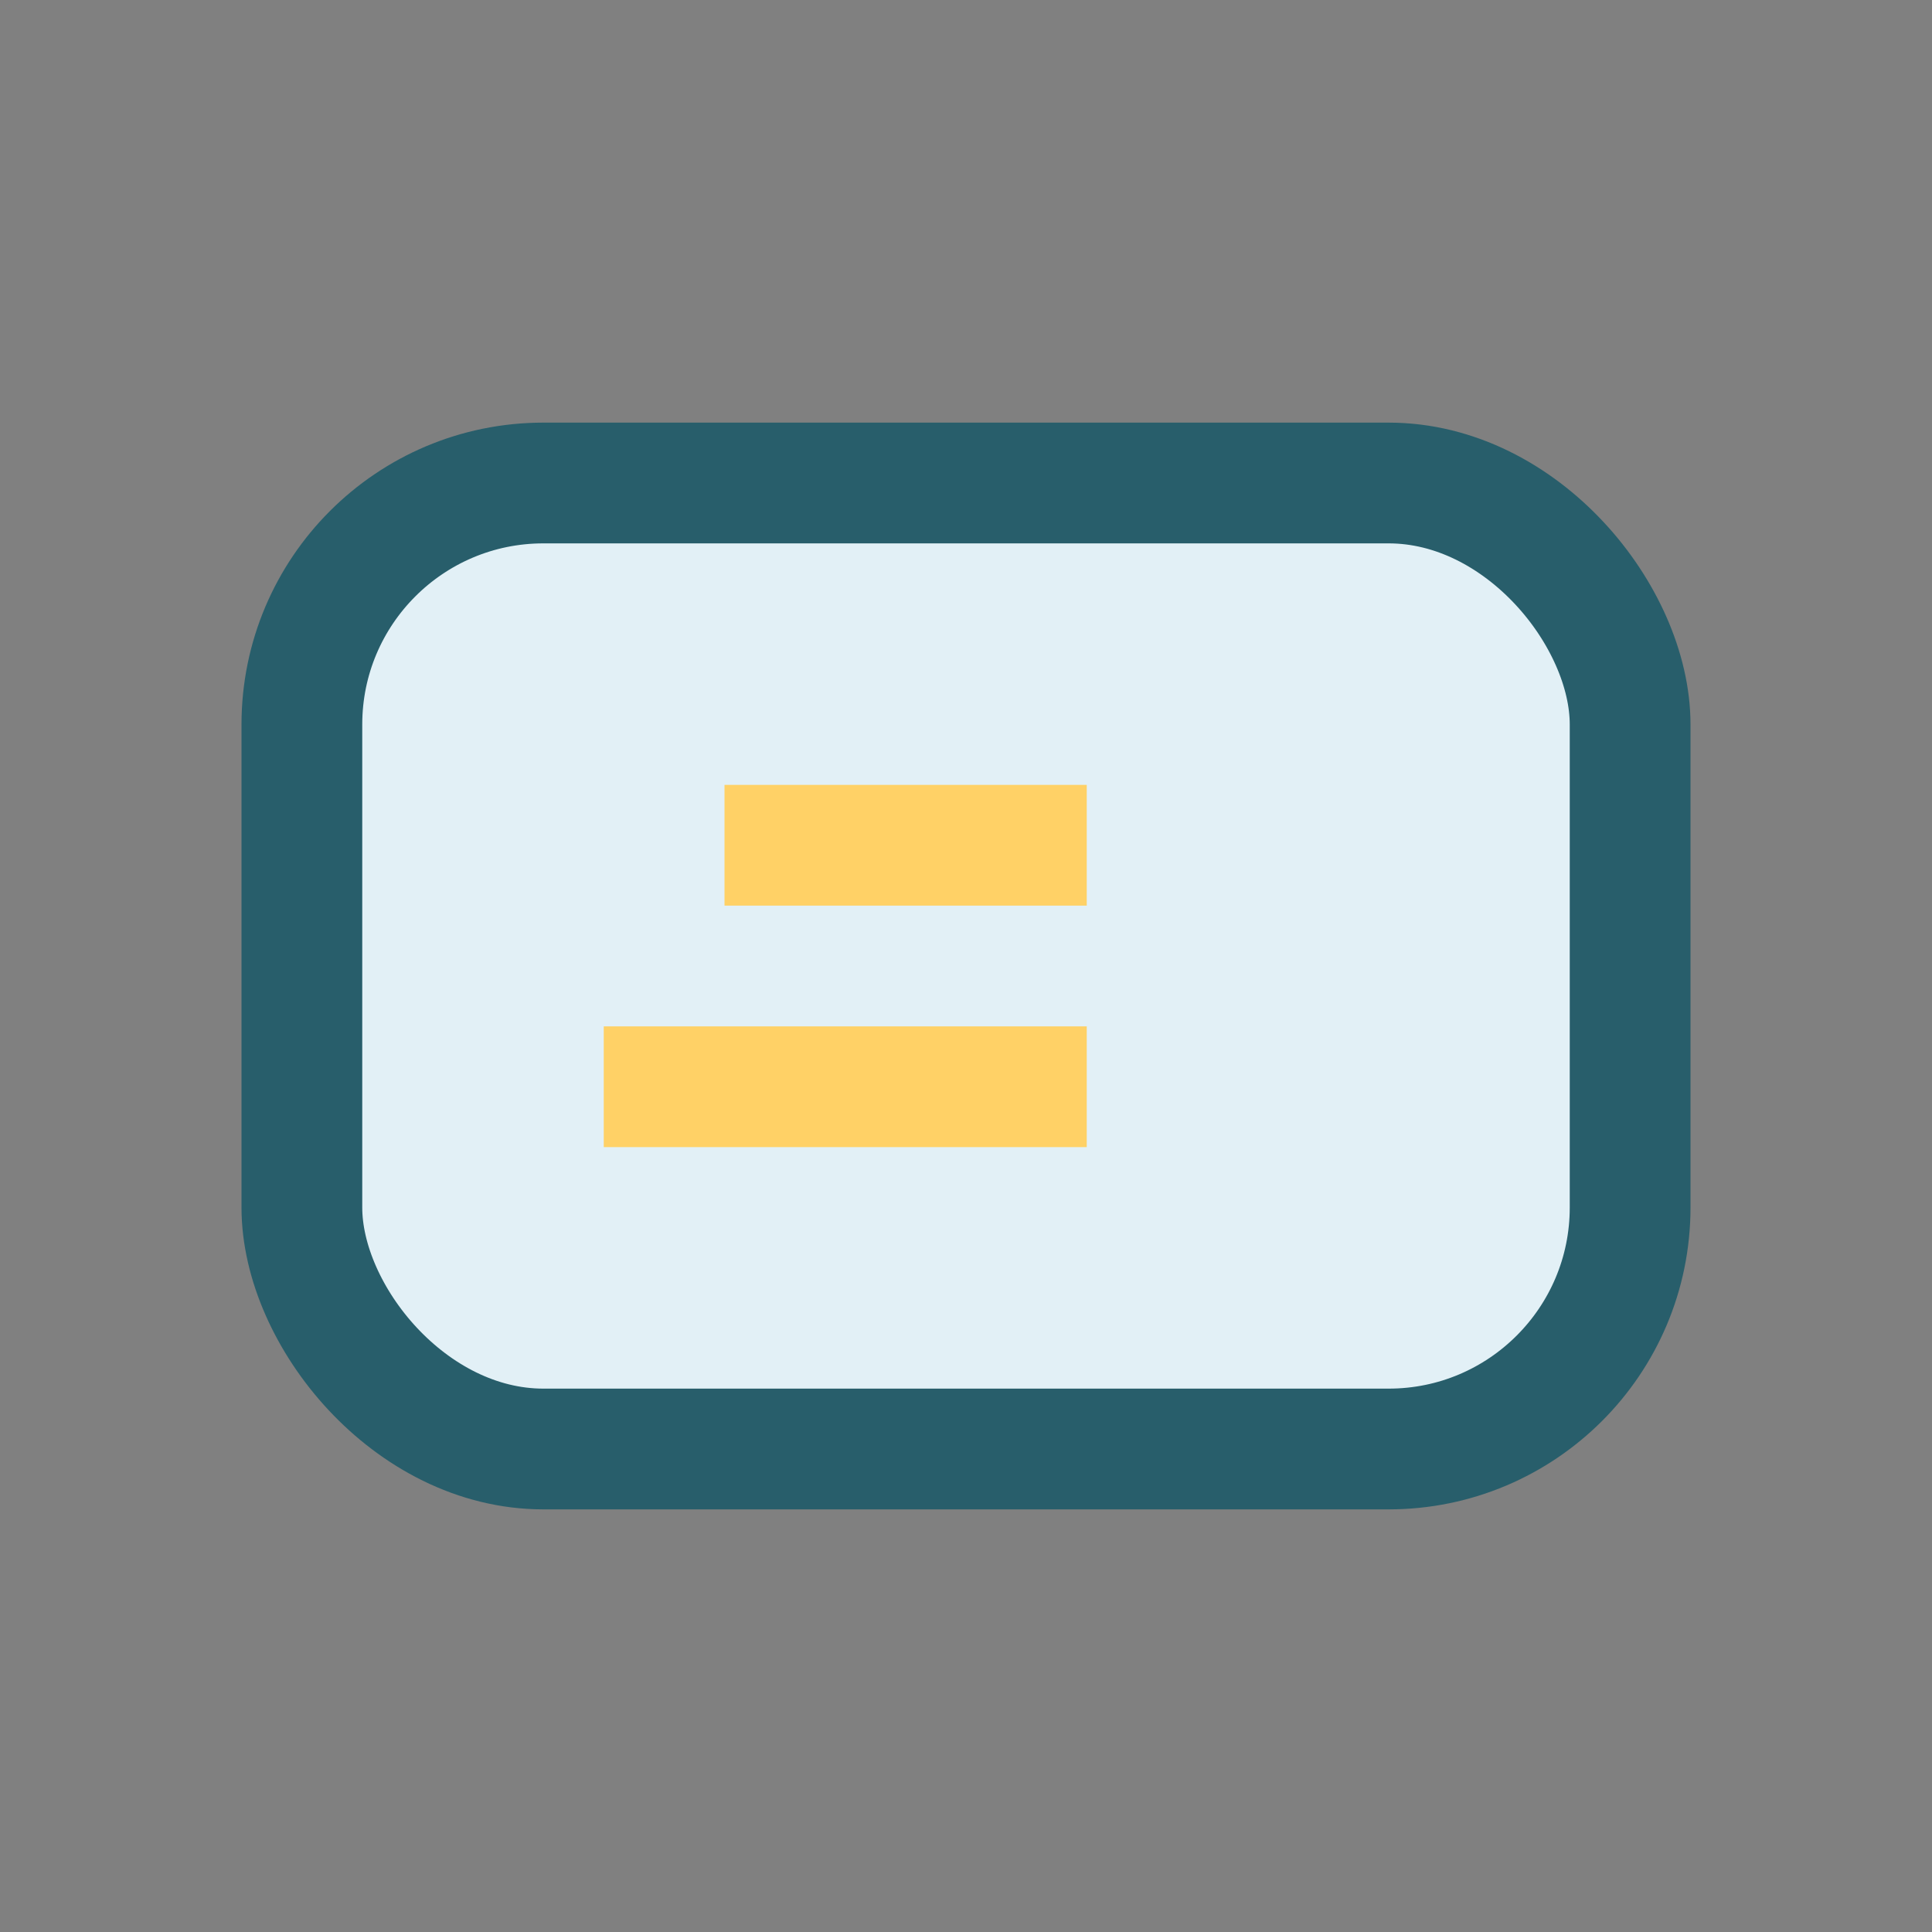 <?xml version="1.0" encoding="UTF-8"?>
<svg xmlns="http://www.w3.org/2000/svg" width="32" height="32" viewBox="0 0 32 32"><rect x="0" y="0" width="32" height="32" fill="#808080" stroke="none"/><rect x="5" y="8" width="22" height="16" rx="4" fill="#E2F0F6" stroke="#285E6B" stroke-width="2"/><path d="M10 18h8M12 14h6" stroke="#FFD166" stroke-width="2"/></svg>
